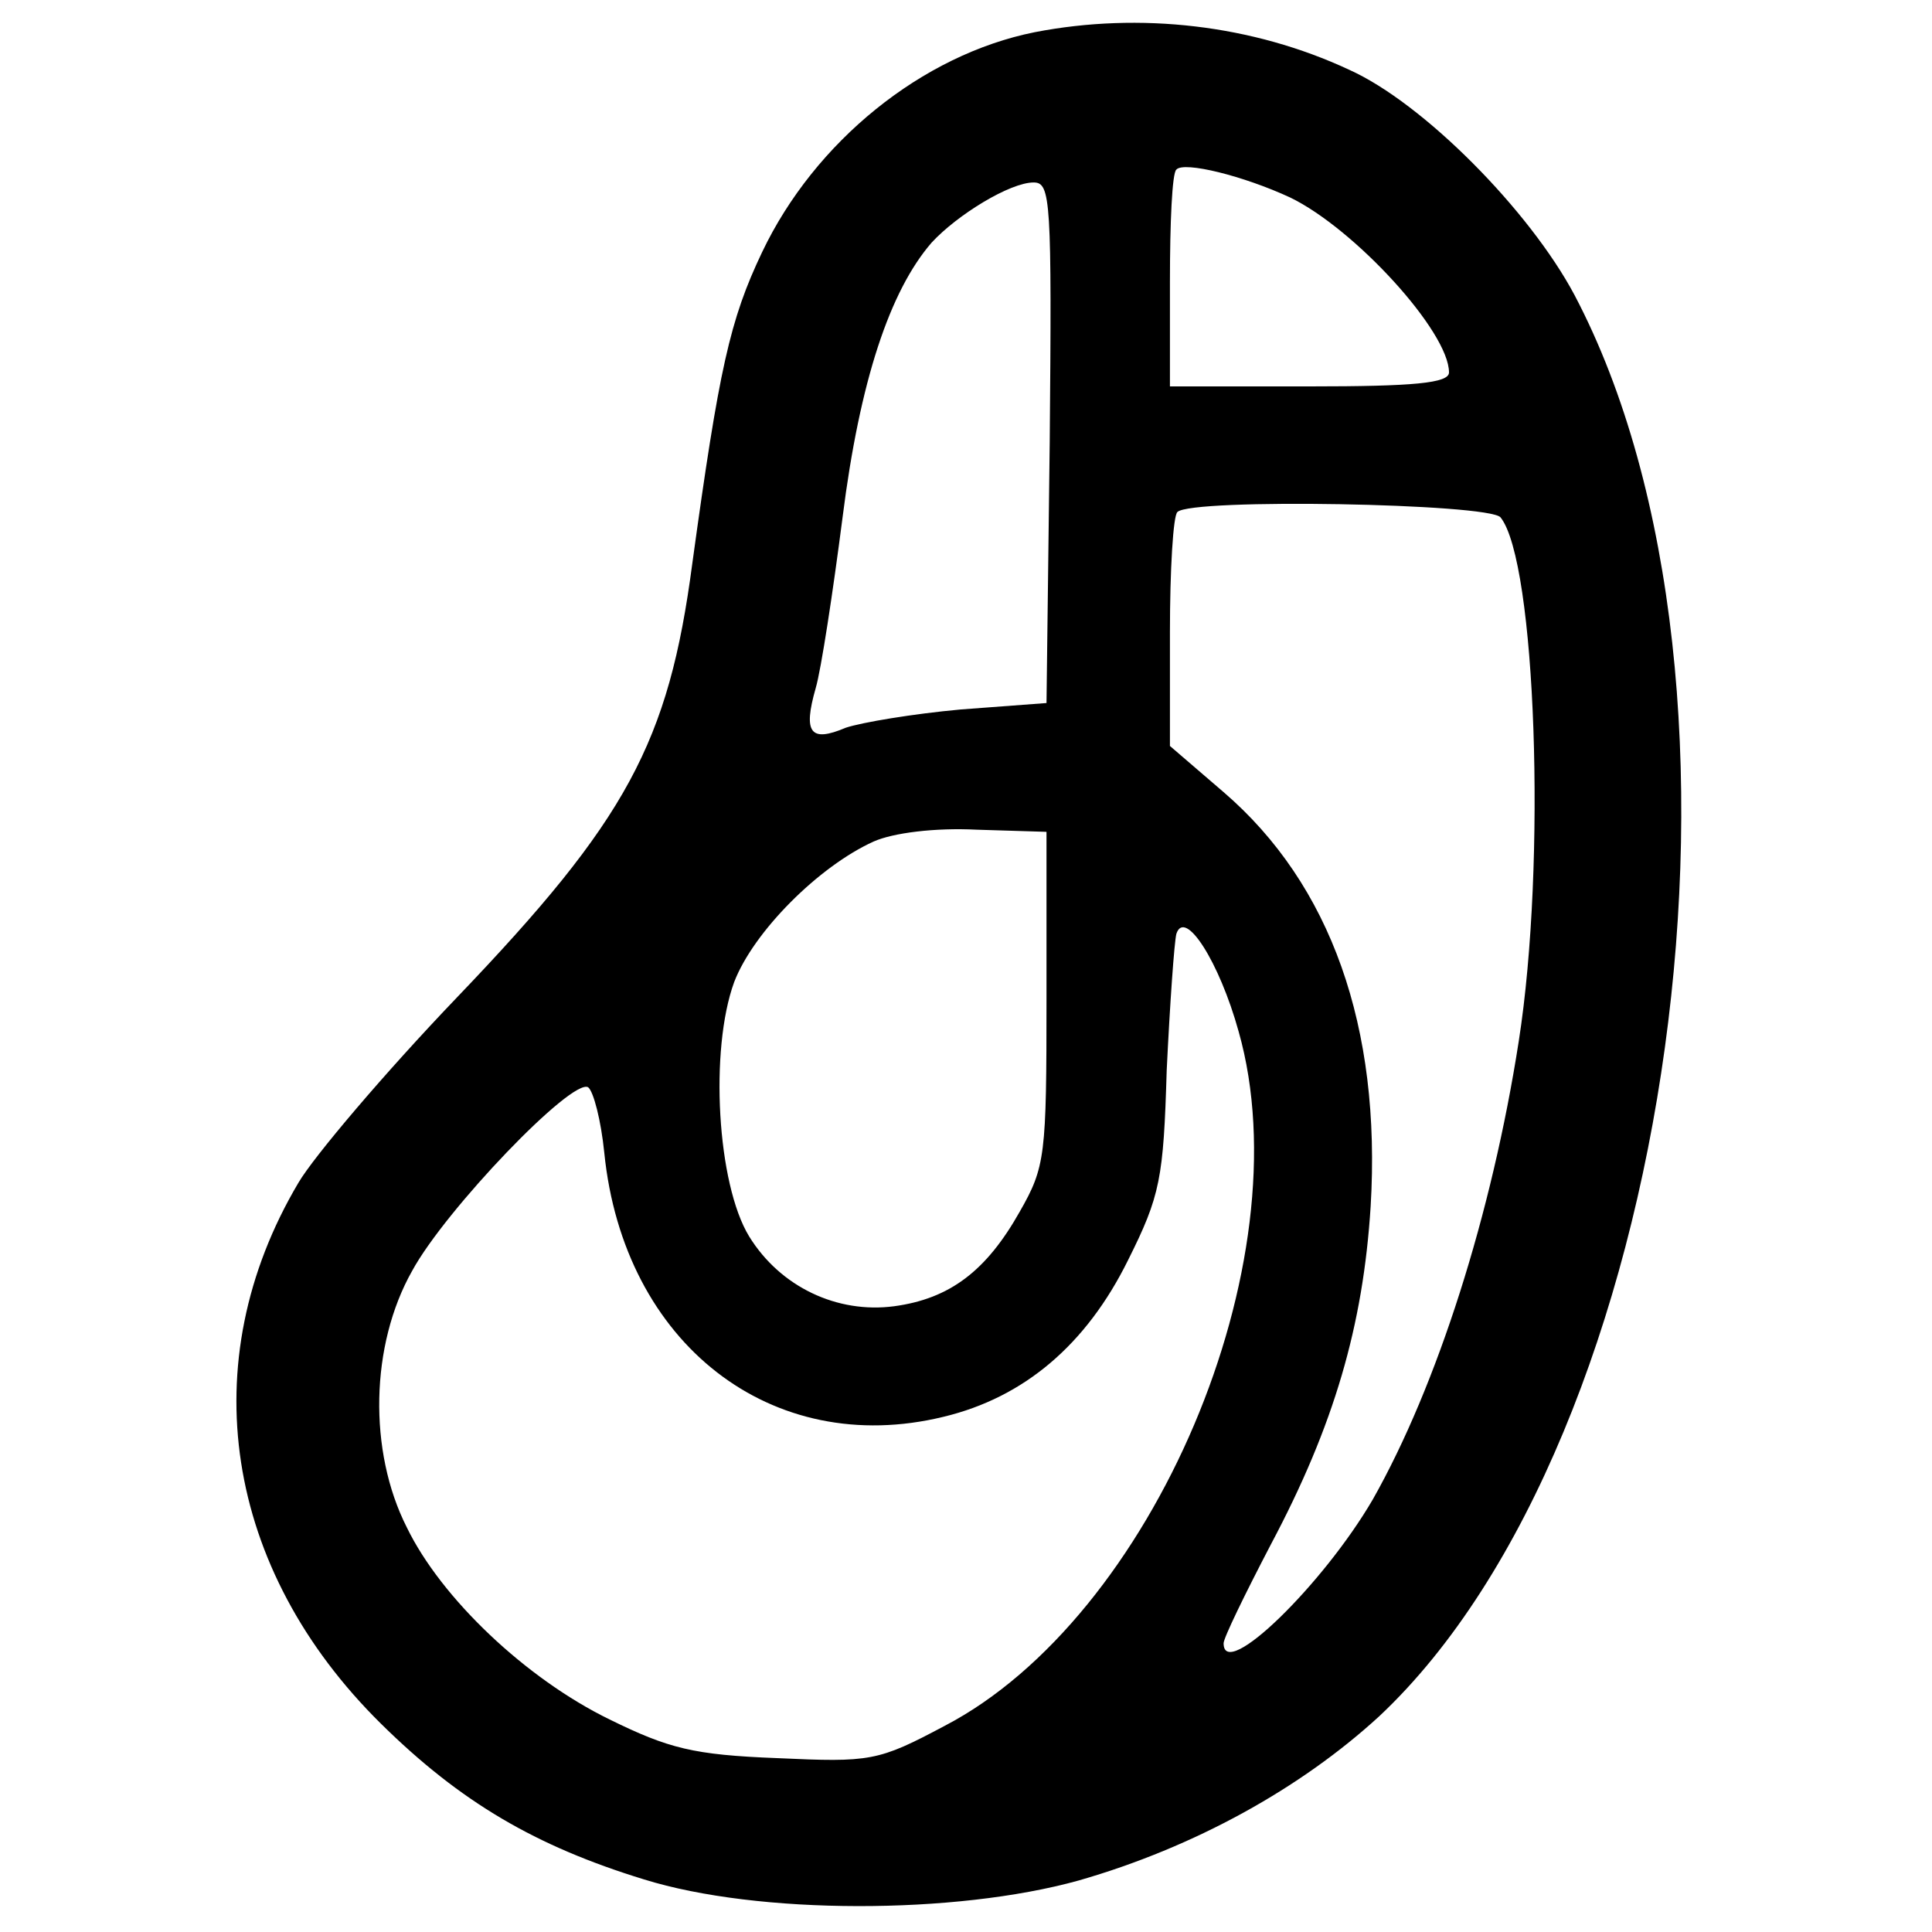<?xml version="1.0" standalone="no"?>
<!DOCTYPE svg PUBLIC "-//W3C//DTD SVG 20010904//EN"
 "http://www.w3.org/TR/2001/REC-SVG-20010904/DTD/svg10.dtd">
<svg version="1.0" xmlns="http://www.w3.org/2000/svg"
 width="180pt" height="180pt" viewBox="0 0 180 180"
 preserveAspectRatio="xMidYMid meet">
<g transform="translate(0,180) scale(0.1,-0.1)"
fill="#000000" stroke="none">
<path d="M964 1770 c-105 -21 -205 -102 -254 -205 -30 -63 -40 -108 -65 -290
-22 -167 -61 -239 -219 -404 -68 -71 -134 -149 -148 -173 -99 -167 -69 -360
77 -504 74 -73 144 -114 245 -145 106 -33 290 -33 405 -1 108 31 207 86 280
153 276 259 373 961 182 1324 -42 79 -141 179 -210 210 -90 42 -195 54 -293
35z m238 -154 c60 -29 148 -125 148 -163 0 -10 -33 -13 -130 -13 l-130 0 0 98
c0 54 2 101 6 104 7 8 63 -6 106 -26z m-224 -228 l-3 -243 -80 -6 c-44 -4 -92
-12 -107 -17 -33 -14 -40 -5 -28 37 5 17 16 89 25 159 16 127 44 211 83 256
24 26 73 56 95 56 16 0 17 -16 15 -242z m420 -70 c33 -41 43 -322 17 -488 -25
-161 -76 -321 -136 -427 -46 -79 -139 -170 -139 -134 0 5 20 46 44 92 59 111
86 204 93 315 10 167 -37 300 -137 386 l-50 43 0 106 c0 58 3 109 7 112 13 13
290 8 301 -5z m-423 -448 c0 -147 -1 -157 -25 -199 -31 -55 -65 -81 -117 -88
-53 -7 -106 18 -135 65 -30 49 -37 174 -14 237 18 47 79 108 130 131 18 8 57
13 96 11 l65 -2 0 -155z m179 -31 c61 -215 -80 -546 -274 -647 -62 -33 -69
-34 -156 -30 -78 3 -101 9 -156 36 -78 38 -157 113 -189 179 -36 71 -34 170 5
239 31 57 149 180 164 171 5 -4 12 -31 15 -61 18 -178 156 -285 316 -246 75
18 133 67 172 146 30 60 33 76 36 177 3 62 7 119 9 127 8 24 40 -26 58 -91z"/>
</g>
</svg>
